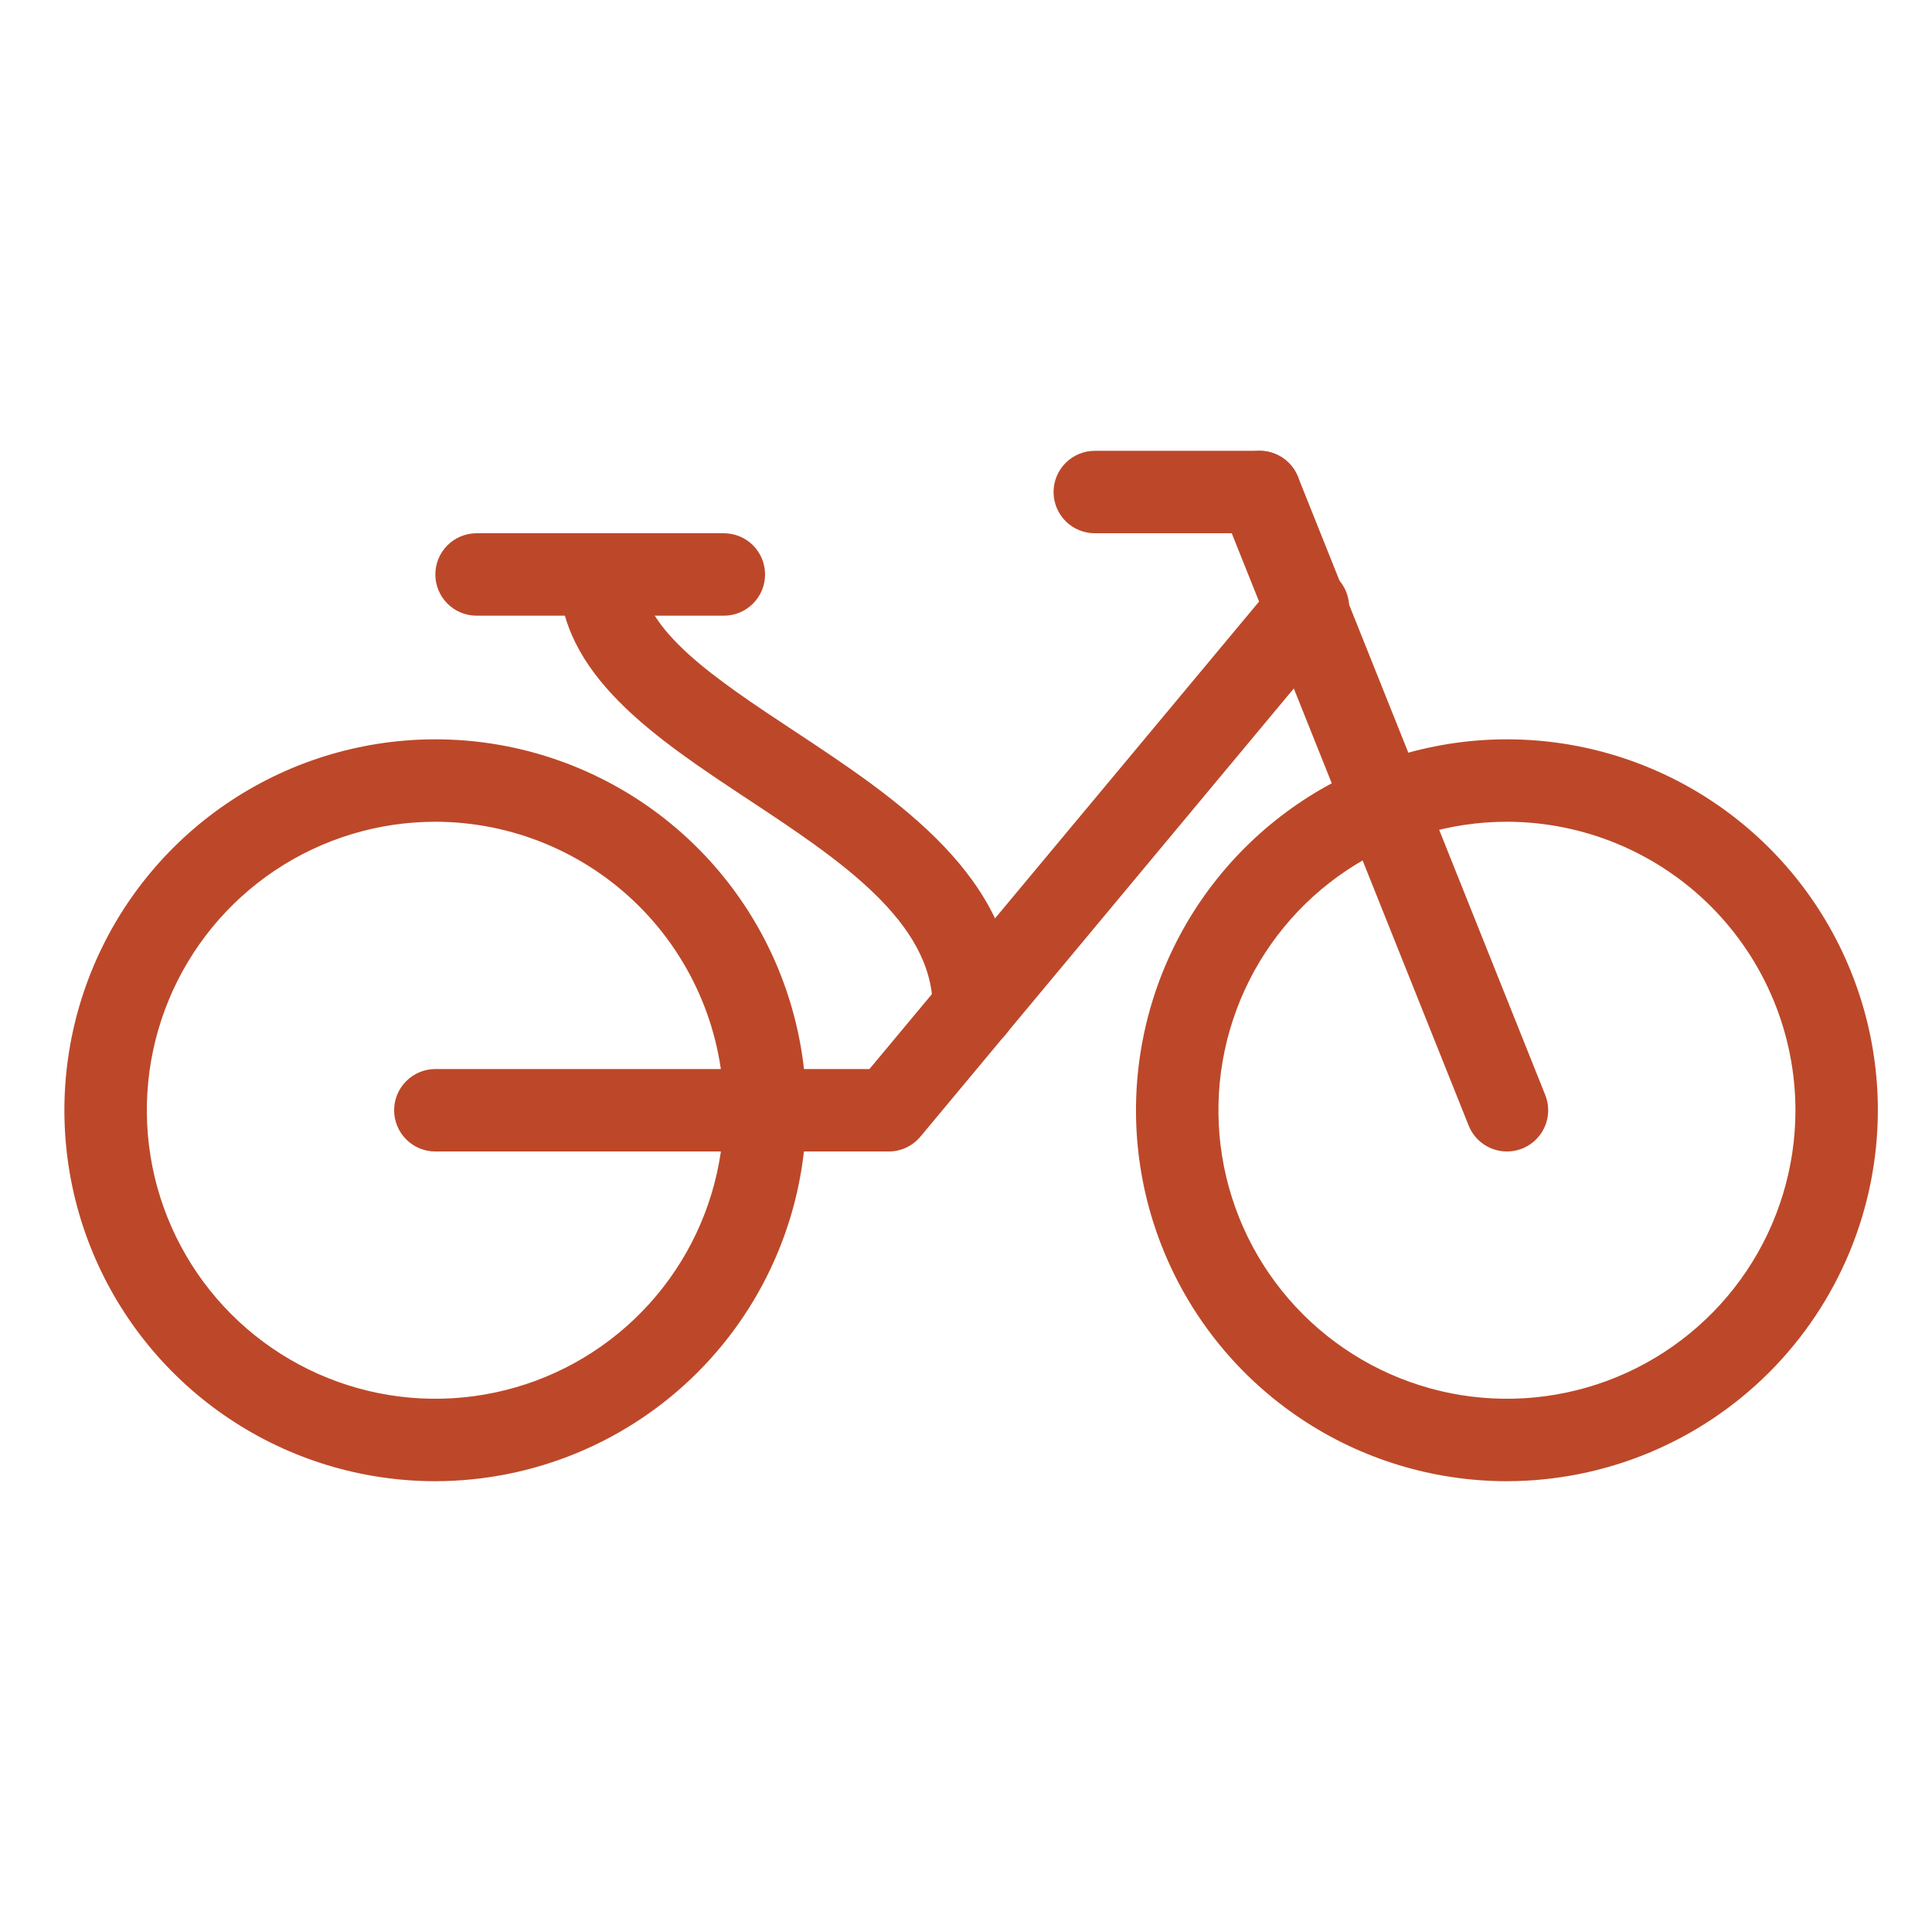 <svg width="90" height="90" viewBox="0 0 90 90" fill="none" xmlns="http://www.w3.org/2000/svg">
<rect width="90" height="90" fill="white"/>
<path d="M41.4 53.641H20.28C19.771 53.641 19.283 53.438 18.923 53.078C18.563 52.718 18.36 52.23 18.36 51.721C18.36 51.211 18.563 50.723 18.923 50.363C19.283 50.003 19.771 49.8 20.28 49.8H40.502L59.385 27.145C59.54 26.934 59.737 26.758 59.963 26.626C60.189 26.494 60.44 26.41 60.7 26.379C60.96 26.348 61.223 26.37 61.474 26.444C61.725 26.518 61.958 26.643 62.159 26.811C62.36 26.979 62.525 27.186 62.643 27.419C62.761 27.653 62.83 27.908 62.846 28.169C62.861 28.43 62.824 28.692 62.735 28.938C62.645 29.184 62.507 29.41 62.328 29.601L42.875 52.951C42.694 53.167 42.469 53.341 42.214 53.46C41.959 53.579 41.681 53.641 41.4 53.641V53.641Z" fill="#BC4829"/>
<path d="M45.37 48.877C44.861 48.877 44.373 48.675 44.013 48.315C43.653 47.955 43.45 47.466 43.45 46.957C43.45 42.925 39.094 40.045 34.88 37.259C30.535 34.389 26.048 31.421 26.048 26.761C26.048 26.252 26.25 25.763 26.61 25.403C26.97 25.043 27.459 24.841 27.968 24.841C28.477 24.841 28.965 25.043 29.326 25.403C29.686 25.763 29.888 26.252 29.888 26.761C29.888 29.355 33.344 31.637 37.005 34.057C41.83 37.244 47.298 40.857 47.298 46.957C47.298 47.21 47.248 47.46 47.151 47.694C47.054 47.927 46.912 48.139 46.733 48.317C46.554 48.496 46.341 48.637 46.108 48.733C45.874 48.829 45.623 48.878 45.37 48.877V48.877Z" fill="#BC4829"/>
<path d="M20.28 69C16.862 69 13.521 67.987 10.68 66.088C7.838 64.189 5.623 61.49 4.315 58.333C3.007 55.175 2.665 51.701 3.332 48.349C3.999 44.997 5.645 41.918 8.061 39.502C10.478 37.085 13.557 35.439 16.909 34.773C20.261 34.106 23.735 34.448 26.892 35.756C30.05 37.064 32.749 39.278 34.647 42.12C36.546 44.962 37.56 48.303 37.56 51.72C37.554 56.302 35.732 60.694 32.493 63.933C29.253 67.173 24.861 68.995 20.28 69ZM20.28 38.28C17.622 38.28 15.023 39.069 12.813 40.545C10.603 42.022 8.88 44.121 7.863 46.577C6.846 49.033 6.58 51.735 7.098 54.342C7.617 56.949 8.897 59.344 10.776 61.224C12.656 63.103 15.051 64.383 17.658 64.902C20.265 65.42 22.967 65.154 25.423 64.137C27.879 63.12 29.978 61.397 31.455 59.187C32.931 56.977 33.72 54.378 33.72 51.72C33.716 48.157 32.298 44.741 29.779 42.221C27.259 39.702 23.843 38.285 20.28 38.28V38.28Z" fill="#BC4829"/>
<path d="M70.199 69C66.781 69 63.44 67.987 60.599 66.088C57.757 64.189 55.542 61.49 54.234 58.333C52.926 55.175 52.584 51.701 53.251 48.349C53.918 44.997 55.563 41.918 57.98 39.502C60.397 37.085 63.476 35.439 66.828 34.773C70.18 34.106 73.654 34.448 76.811 35.756C79.969 37.064 82.668 39.278 84.566 42.12C86.465 44.962 87.478 48.303 87.478 51.72C87.474 56.302 85.651 60.694 82.412 63.933C79.172 67.173 74.78 68.995 70.199 69ZM70.199 38.28C67.541 38.28 64.942 39.069 62.732 40.545C60.522 42.022 58.799 44.121 57.782 46.577C56.765 49.033 56.499 51.735 57.017 54.342C57.536 56.949 58.816 59.344 60.695 61.224C62.575 63.103 64.97 64.383 67.577 64.902C70.184 65.42 72.886 65.154 75.342 64.137C77.798 63.12 79.897 61.397 81.374 59.187C82.85 56.977 83.639 54.378 83.639 51.72C83.635 48.157 82.217 44.741 79.698 42.221C77.178 39.702 73.762 38.285 70.199 38.28V38.28Z" fill="#BC4829"/>
<path d="M70.199 53.64C69.815 53.64 69.44 53.525 69.122 53.31C68.804 53.095 68.558 52.789 68.416 52.433L56.896 23.633C56.802 23.399 56.756 23.148 56.759 22.896C56.762 22.644 56.815 22.395 56.914 22.163C57.115 21.695 57.494 21.326 57.967 21.137C58.44 20.948 58.969 20.955 59.437 21.156C59.905 21.357 60.274 21.735 60.463 22.208L71.983 51.008C72.099 51.299 72.143 51.615 72.109 51.927C72.075 52.239 71.965 52.538 71.789 52.797C71.613 53.057 71.376 53.27 71.099 53.417C70.822 53.564 70.513 53.64 70.199 53.64Z" fill="#BC4829"/>
<path d="M33.72 28.681H22.2C21.691 28.681 21.203 28.479 20.843 28.118C20.483 27.758 20.28 27.27 20.28 26.761C20.28 26.252 20.483 25.763 20.843 25.403C21.203 25.043 21.691 24.841 22.2 24.841H33.72C34.229 24.841 34.718 25.043 35.078 25.403C35.438 25.763 35.64 26.252 35.64 26.761C35.64 27.27 35.438 27.758 35.078 28.118C34.718 28.479 34.229 28.681 33.72 28.681Z" fill="#BC4829"/>
<path d="M58.679 24.841H50.999C50.49 24.841 50.002 24.639 49.642 24.279C49.281 23.919 49.079 23.43 49.079 22.921C49.079 22.412 49.281 21.923 49.642 21.563C50.002 21.203 50.49 21.001 50.999 21.001H58.679C59.188 21.001 59.676 21.203 60.037 21.563C60.397 21.923 60.599 22.412 60.599 22.921C60.599 23.43 60.397 23.919 60.037 24.279C59.676 24.639 59.188 24.841 58.679 24.841Z" fill="#BC4829"/>
</svg>

